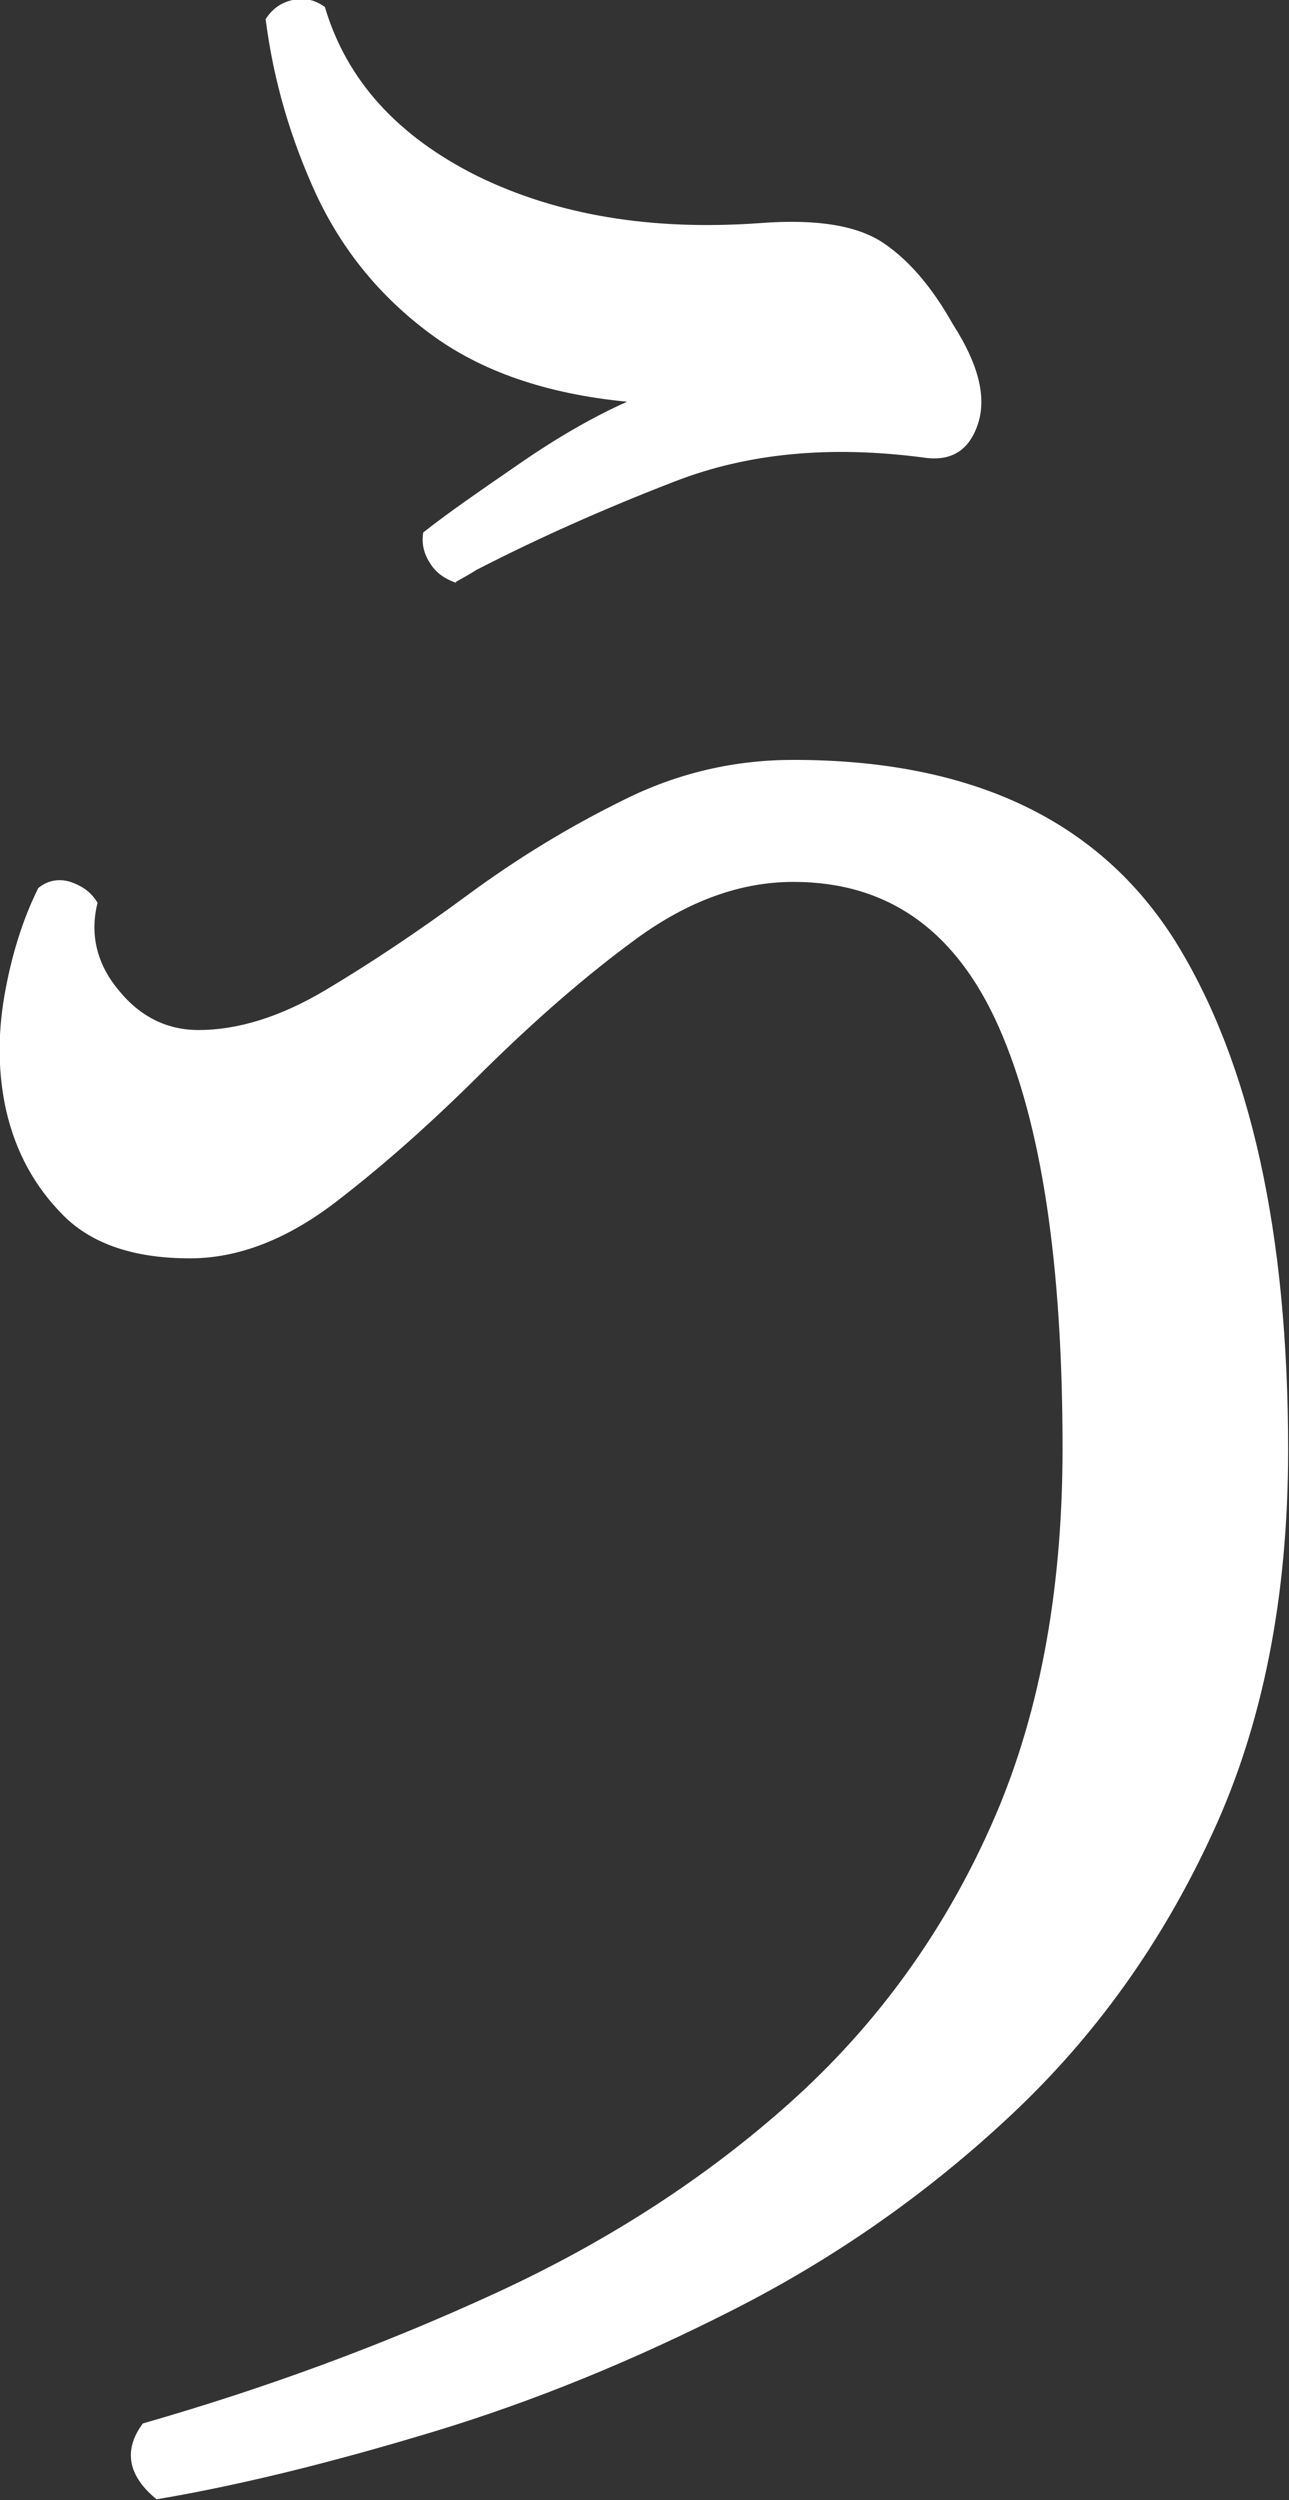 <?xml version="1.0" encoding="UTF-8"?><svg id="_レイヤー_2" xmlns="http://www.w3.org/2000/svg" viewBox="0 0 14.8 28.69"><rect x="0" y="0" width="14.8" height="28.69" fill="#333333" stroke="none"/><defs><style>.cls-1{fill:#fff;}</style></defs><g id="artwork"><path class="cls-1" d="M1.81,28.69c-.34-.27-.4-.57-.17-.88,1.43-.41,2.78-.91,4.06-1.5,1.28-.59,2.41-1.32,3.38-2.19,.97-.87,1.74-1.92,2.29-3.15,.55-1.22,.83-2.67,.83-4.35,0-2.11-.24-3.72-.73-4.83-.49-1.11-1.27-1.67-2.36-1.67-.61,0-1.21,.22-1.8,.65-.59,.43-1.17,.94-1.75,1.51-.58,.58-1.14,1.08-1.7,1.51-.56,.43-1.12,.65-1.68,.65-.63,0-1.12-.16-1.45-.49-.33-.33-.55-.73-.66-1.21-.09-.41-.1-.84-.02-1.31,.08-.46,.21-.88,.39-1.24,.11-.09,.24-.11,.37-.07,.14,.05,.24,.12,.31,.24-.09,.36-.01,.7,.24,1,.25,.31,.56,.46,.92,.46,.45,0,.94-.15,1.46-.46,.52-.31,1.06-.67,1.63-1.09,.57-.42,1.16-.78,1.79-1.09,.62-.31,1.27-.46,1.95-.46,2.06,0,3.52,.7,4.39,2.09,.86,1.39,1.29,3.34,1.29,5.83,0,1.68-.29,3.15-.87,4.4-.58,1.26-1.35,2.33-2.31,3.23-.96,.9-2.02,1.64-3.18,2.23-1.16,.59-2.31,1.06-3.47,1.41-1.16,.35-2.21,.61-3.16,.77ZM5.24,6.69c-.14-.05-.24-.12-.31-.24-.07-.11-.09-.23-.07-.34,.29-.23,.67-.49,1.12-.8,.45-.31,.86-.54,1.22-.7-.93-.09-1.68-.35-2.26-.78-.58-.43-1.01-.96-1.31-1.6-.29-.63-.49-1.3-.58-2.01,.07-.11,.17-.19,.31-.22,.14-.03,.26,0,.37,.08,.25,.84,.83,1.48,1.75,1.94,.92,.45,2,.63,3.25,.54,.66-.05,1.13,.03,1.43,.24,.29,.2,.55,.51,.78,.92,.29,.45,.39,.83,.29,1.14-.1,.31-.31,.44-.63,.39-1.07-.14-2.01-.05-2.84,.27-.83,.32-1.59,.66-2.29,1.02-.11,.07-.19,.11-.24,.14Z"/></g></svg>